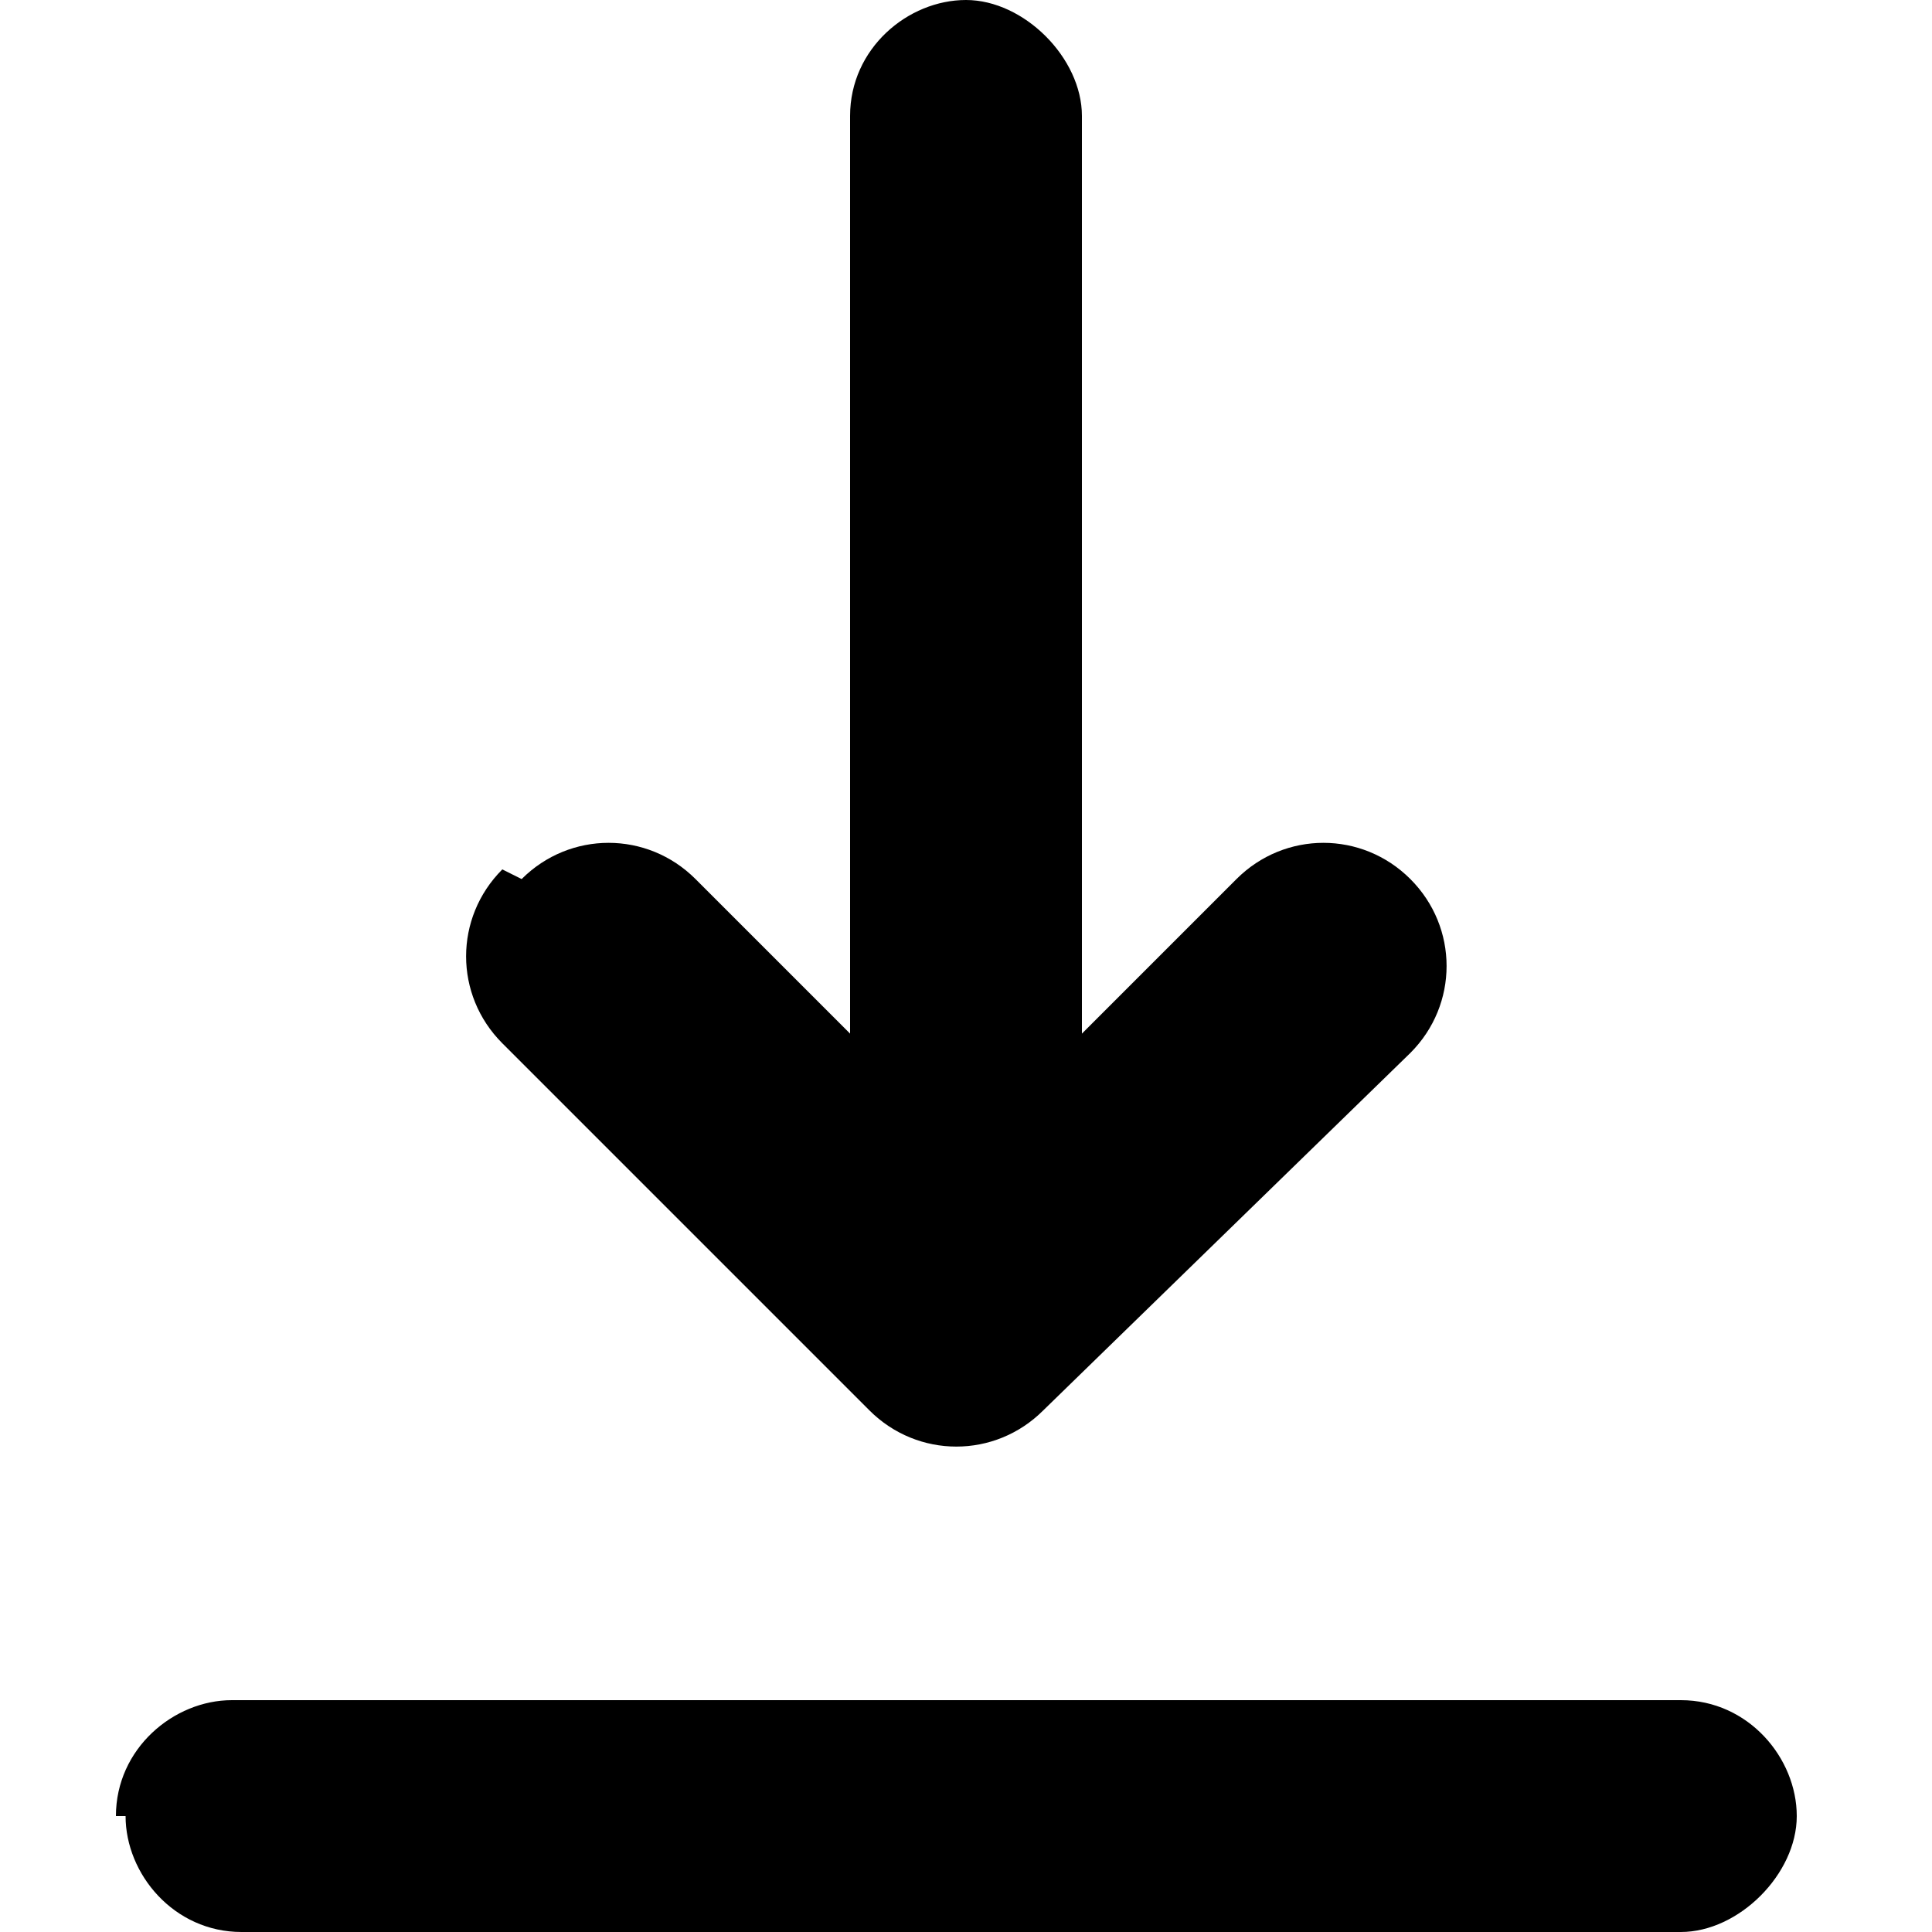 <?xml version="1.0" encoding="UTF-8"?>
<svg id="Layer_1" xmlns="http://www.w3.org/2000/svg" width="20" height="20" version="1.1" viewBox="0 0 20 20">
  <!-- Generator: Adobe Illustrator 29.4.0, SVG Export Plug-In . SVG Version: 2.1.0 Build 152)  -->
  <defs>
    <style>
      .st0 {
        fill-rule: evenodd;
      }
    </style>
  </defs>
  <path id="Path_3540" class="st0" d="M1.2,18.8c0-.7.6-1.2,1.2-1.2h15c.7,0,1.2.6,1.2,1.2s-.6,1.2-1.2,1.2H2.5c-.7,0-1.2-.6-1.2-1.2ZM5.4,9.1c.5-.5,1.3-.5,1.8,0h0s1.6,1.6,1.6,1.6V1.2c0-.7.6-1.2,1.2-1.2s1.2.6,1.2,1.2v9.5l1.6-1.6c.5-.5,1.3-.5,1.8,0,.5.5.5,1.3,0,1.8l-3.8,3.7c-.5.5-1.3.5-1.8,0,0,0,0,0,0,0l-3.8-3.8c-.5-.5-.5-1.3,0-1.8,0,0,0,0,0,0Z"/>
</svg>